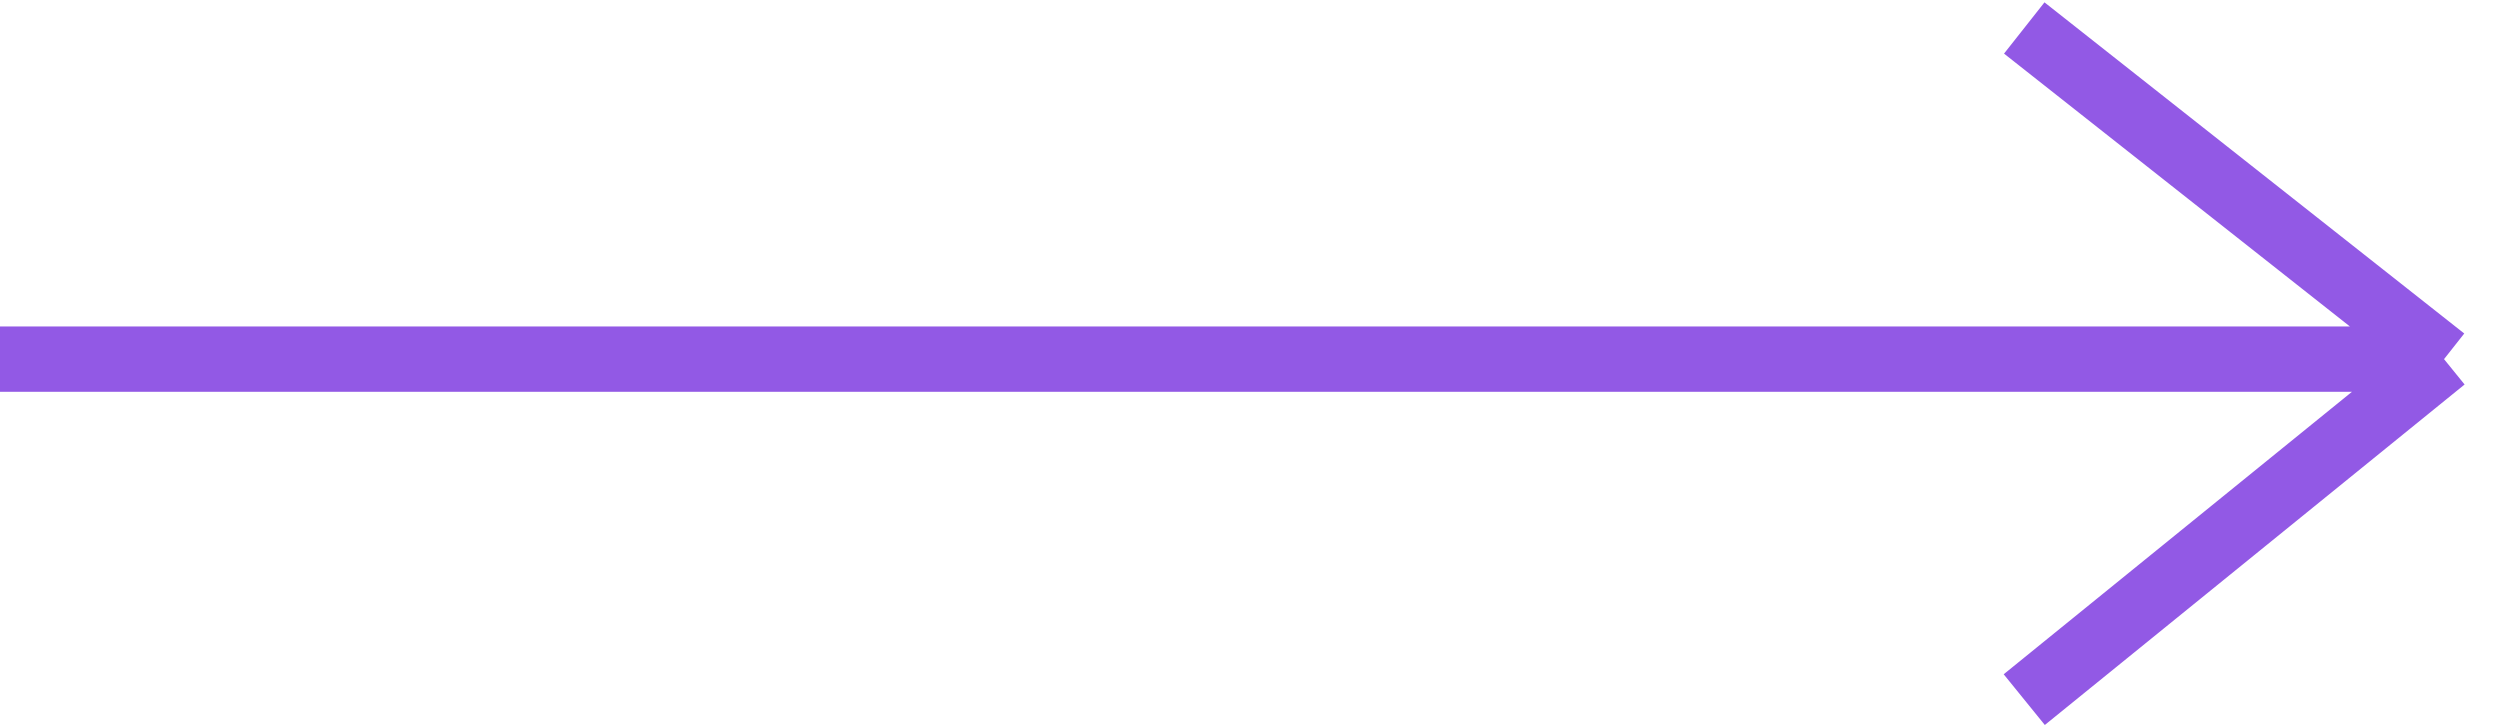 <?xml version="1.0" encoding="UTF-8"?> <svg xmlns="http://www.w3.org/2000/svg" width="268" height="78" viewBox="0 0 268 78" fill="none"><path d="M0 38.5H262M262 38.5L217 3M262 38.5L217 75" stroke="#9259E5" stroke-width="7"></path></svg> 